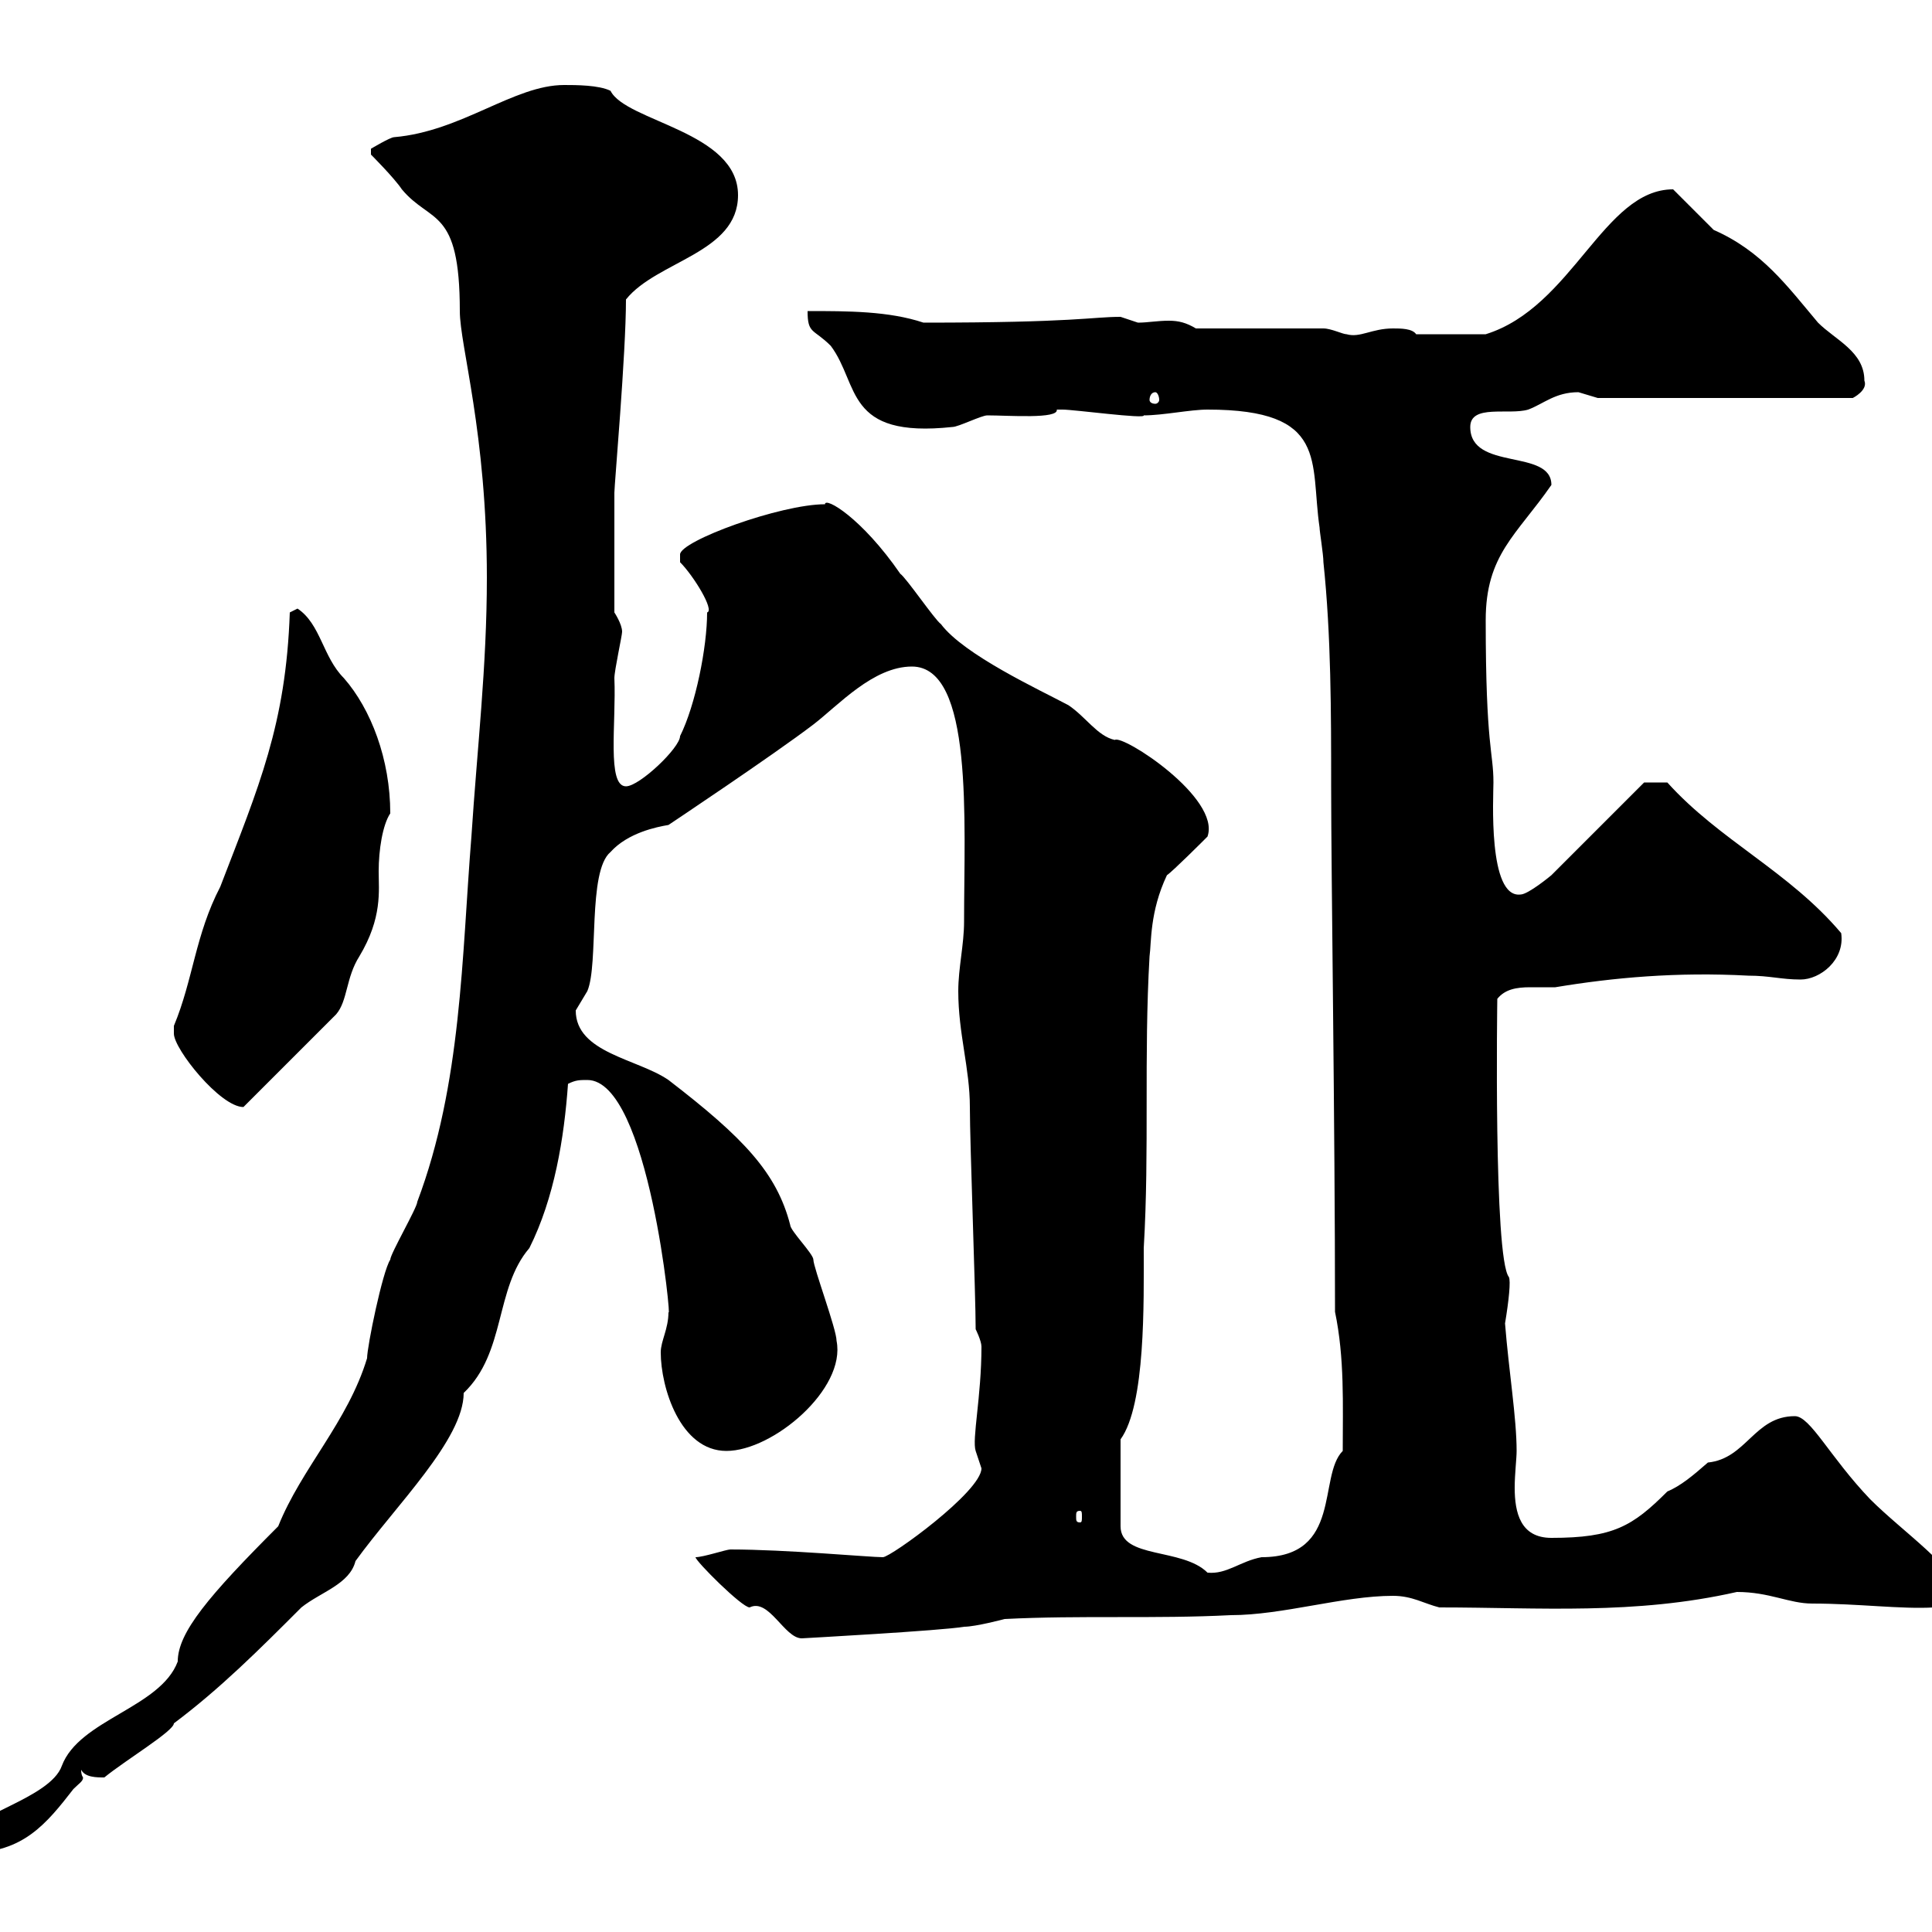 <svg xmlns="http://www.w3.org/2000/svg" xmlns:xlink="http://www.w3.org/1999/xlink" width="300" height="300"><path d="M43.20 237C32.40 247.80 27.60 253.50 27.60 258C24.90 265.20 12.30 267 9.60 274.20C7.80 279.30-5.10 282-4.80 285L-4.80 287.70C3.60 287.70 7.20 283.20 11.40 277.80C12.30 276.90 12.90 276.60 12.90 276C12.90 276 12.60 275.70 12.60 274.80C13.20 276 15 276 16.20 276C19.50 273.30 27 268.80 27 267.60C34.20 262.20 40.20 256.20 46.80 249.60C49.80 247.20 54.30 246 55.20 242.40C61.50 233.70 72 223.50 72 216.30C78.60 210 76.80 200.10 82.20 193.80C86.10 186 87.60 176.70 88.20 168.30C89.40 167.70 90 167.70 91.20 167.70C100.80 167.70 104.40 206.40 103.80 203.70C103.80 206.40 102.60 208.20 102.60 210C102.60 215.40 105.60 225.30 112.80 225.30C120 225.30 131.40 215.70 129.90 208.20C129.90 206.40 126.30 196.80 126.30 195.60C126.30 194.70 122.70 191.10 122.70 190.20C120.60 182.10 115.50 176.70 103.80 167.70C99 164.40 89.40 163.50 89.40 156.90C89.40 156.90 91.20 153.90 91.20 153.90C93 149.70 91.20 135.30 94.80 132.30C97.50 129.30 102 128.40 103.80 128.10C103.80 128.10 120 117.30 126.30 112.50C130.20 109.50 135.60 103.50 141.60 103.50C151.20 103.50 149.70 127.50 149.70 143.10C149.70 146.70 148.80 150.30 148.80 153.90C148.80 160.50 150.60 165.90 150.60 171.90C150.60 177.60 151.50 201 151.50 206.40C151.50 206.40 152.40 208.20 152.40 209.10C152.40 216.90 150.90 223.50 151.50 225.30C151.50 225.30 152.40 228 152.40 228C152.40 231.60 138.30 241.80 137.10 241.80C135 241.80 122.10 240.60 113.40 240.60C112.80 240.60 109.20 241.80 108 241.80C108 242.40 115.20 249.60 116.40 249.60C119.40 248.10 121.80 254.40 124.50 254.40C124.50 254.40 146.40 253.20 149.70 252.60C151.50 252.60 156 251.40 156 251.40C167.70 250.80 179.40 251.40 191.10 250.80C199.20 250.80 208.50 247.80 216.30 247.80C219.30 247.80 221.10 249 223.50 249.60C239.10 249.60 253.80 250.80 269.70 247.20C274.80 247.20 277.80 249 281.40 249C288.60 249 295.20 249.90 300.30 249.60C302.10 249.60 303.90 249 303.90 247.20C303.90 243.60 295.50 237.90 290.40 232.80C284.10 226.20 281.10 219.90 278.70 219.90C272.40 219.90 271.20 226.50 265.20 227.10C262.80 229.20 261 230.70 258.90 231.60C253.50 237 250.50 238.80 240.90 238.80C236.10 238.80 235.20 234.90 235.20 231C235.20 228.90 235.50 226.50 235.50 225.30C235.50 220.20 234.30 213 233.70 205.50C234.30 201.90 234.60 198.90 234.30 198.30C231.90 195.30 232.50 155.10 232.50 155.10C233.70 153.60 235.50 153.30 237.60 153.30C239.10 153.30 240.60 153.30 241.50 153.30C250.50 151.80 260.40 150.90 271.50 151.50C274.80 151.50 276.60 152.10 279.60 152.10C282.60 152.10 286.50 149.10 285.90 144.90C277.80 135.30 267 130.50 258.90 121.50L255.30 121.50L240.90 135.90C240.90 135.90 237.30 138.90 236.10 138.90C231 139.50 231.90 123.60 231.90 121.50C231.90 116.70 230.70 116.10 230.70 96.30C230.70 86.10 235.50 83.10 240.90 75.30C240.90 69.60 228.30 73.20 228.30 66.30C228.30 62.70 234.30 64.50 237.30 63.60C239.70 62.70 241.50 60.90 245.10 60.90C245.10 60.90 248.10 61.80 248.10 61.80L287.70 61.80C287.70 61.80 290.10 60.60 289.50 59.10C289.50 54.60 285 52.80 282.30 50.10C277.50 44.40 273.60 39 266.10 35.70C265.20 34.80 260.70 30.30 259.80 29.40C249 29.40 244.20 47.70 230.70 51.90L219.90 51.90C219.30 51 217.50 51 216.30 51C213 51 211.20 52.50 209.10 51.90C208.50 51.90 206.70 51 205.50 51L185.70 51C184.20 50.10 183 49.80 181.50 49.80C179.70 49.80 178.20 50.10 176.70 50.10C176.70 50.10 174 49.20 174 49.20C169.50 49.20 167.10 50.10 143.40 50.10C138 48.30 131.70 48.30 125.40 48.30C125.40 51.90 126.30 51 129 53.70C133.50 59.70 131.10 68.10 147.90 66.30C148.80 66.30 152.40 64.50 153.30 64.50C156.60 64.50 164.40 65.10 164.10 63.60C165 63.60 165 63.60 165 63.60C166.80 63.60 177.90 65.10 177.60 64.50C180.60 64.50 184.80 63.60 187.50 63.60C206.40 63.60 203.40 71.70 204.90 81.90C204.90 82.50 205.50 86.10 205.50 87.30C206.70 98.70 206.70 110.70 206.70 122.10C206.70 135.60 207.30 174.90 207.30 203.70C208.80 210.90 208.50 218.10 208.50 225.30C204.60 229.20 208.50 241.80 195.90 241.80C192.60 242.40 190.50 244.50 187.50 244.20C183.60 240.30 174 242.10 174 237L174 223.50C177.90 218.10 177.60 202.20 177.60 193.80C178.50 178.50 177.60 164.10 178.50 148.50C178.80 146.40 178.50 141.60 181.20 135.90C182.10 135.30 186.90 130.50 187.50 129.90C189.60 123.90 174.30 114 173.10 114.90C170.40 114.30 168.60 111.30 165.90 109.50C161.40 107.10 149.70 101.70 146.10 96.90C145.20 96.30 140.70 89.70 139.80 89.10C133.80 80.40 128.10 77.10 128.10 78.30C121.20 78.30 105.60 84 105.60 86.10C105.60 86.10 105.60 87.30 105.60 87.30C107.70 89.40 111 94.80 109.80 95.10C109.80 100.50 108 109.50 105.60 114.30C105.60 116.10 99.30 122.10 97.20 122.10C94.20 122.10 95.70 112.20 95.40 105.30C95.40 104.10 96.60 98.70 96.60 98.10C96.60 96.90 95.40 95.10 95.40 95.10C95.40 88.80 95.40 80.40 95.40 76.50C95.40 75.30 97.20 54.90 97.20 46.50C102 40.50 114.60 39.30 114.60 30.30C114.60 20.40 97.20 18.90 94.80 14.10C93 13.20 89.40 13.20 87.60 13.20C79.80 13.20 71.70 20.40 61.20 21.30C60.60 21.30 57.60 23.10 57.60 23.10L57.60 24C57.60 24 61.20 27.60 62.40 29.40C66.90 34.80 71.40 32.10 71.40 48.30C71.40 53.70 75.60 67.20 75.60 89.70C75.60 103.50 74.10 116.10 73.20 129.90C71.70 148.50 71.70 168.30 64.80 186.60C64.80 187.50 60.60 194.70 60.60 195.60C59.40 197.40 57 209.10 57 210.90C54 220.80 46.80 228 43.20 237ZM167.70 234.60C168 234.60 168 234.90 168 235.50C168 236.10 168 236.40 167.70 236.40C167.10 236.40 167.10 236.10 167.10 235.50C167.10 234.90 167.10 234.60 167.70 234.60ZM27 160.50C27 162.90 34.20 171.90 37.80 171.90L52.20 157.50C54 155.40 53.70 151.80 55.80 148.50C59.40 142.50 58.80 138.30 58.80 135.30C58.80 132 59.40 128.10 60.60 126.30C60.60 117.90 57.60 110.10 53.40 105.30C50.10 102 49.80 96.90 46.20 94.50L45 95.10C44.40 112.50 40.20 122.10 34.20 137.70C30.30 145.20 30 152.10 27 159.30C27 159.30 27 159.30 27 160.50ZM179.40 60.90C179.70 60.90 180 61.50 180 62.10C180 62.40 179.70 62.70 179.40 62.70C178.80 62.70 178.50 62.40 178.50 62.10C178.50 61.50 178.80 60.90 179.40 60.90Z"/></svg>